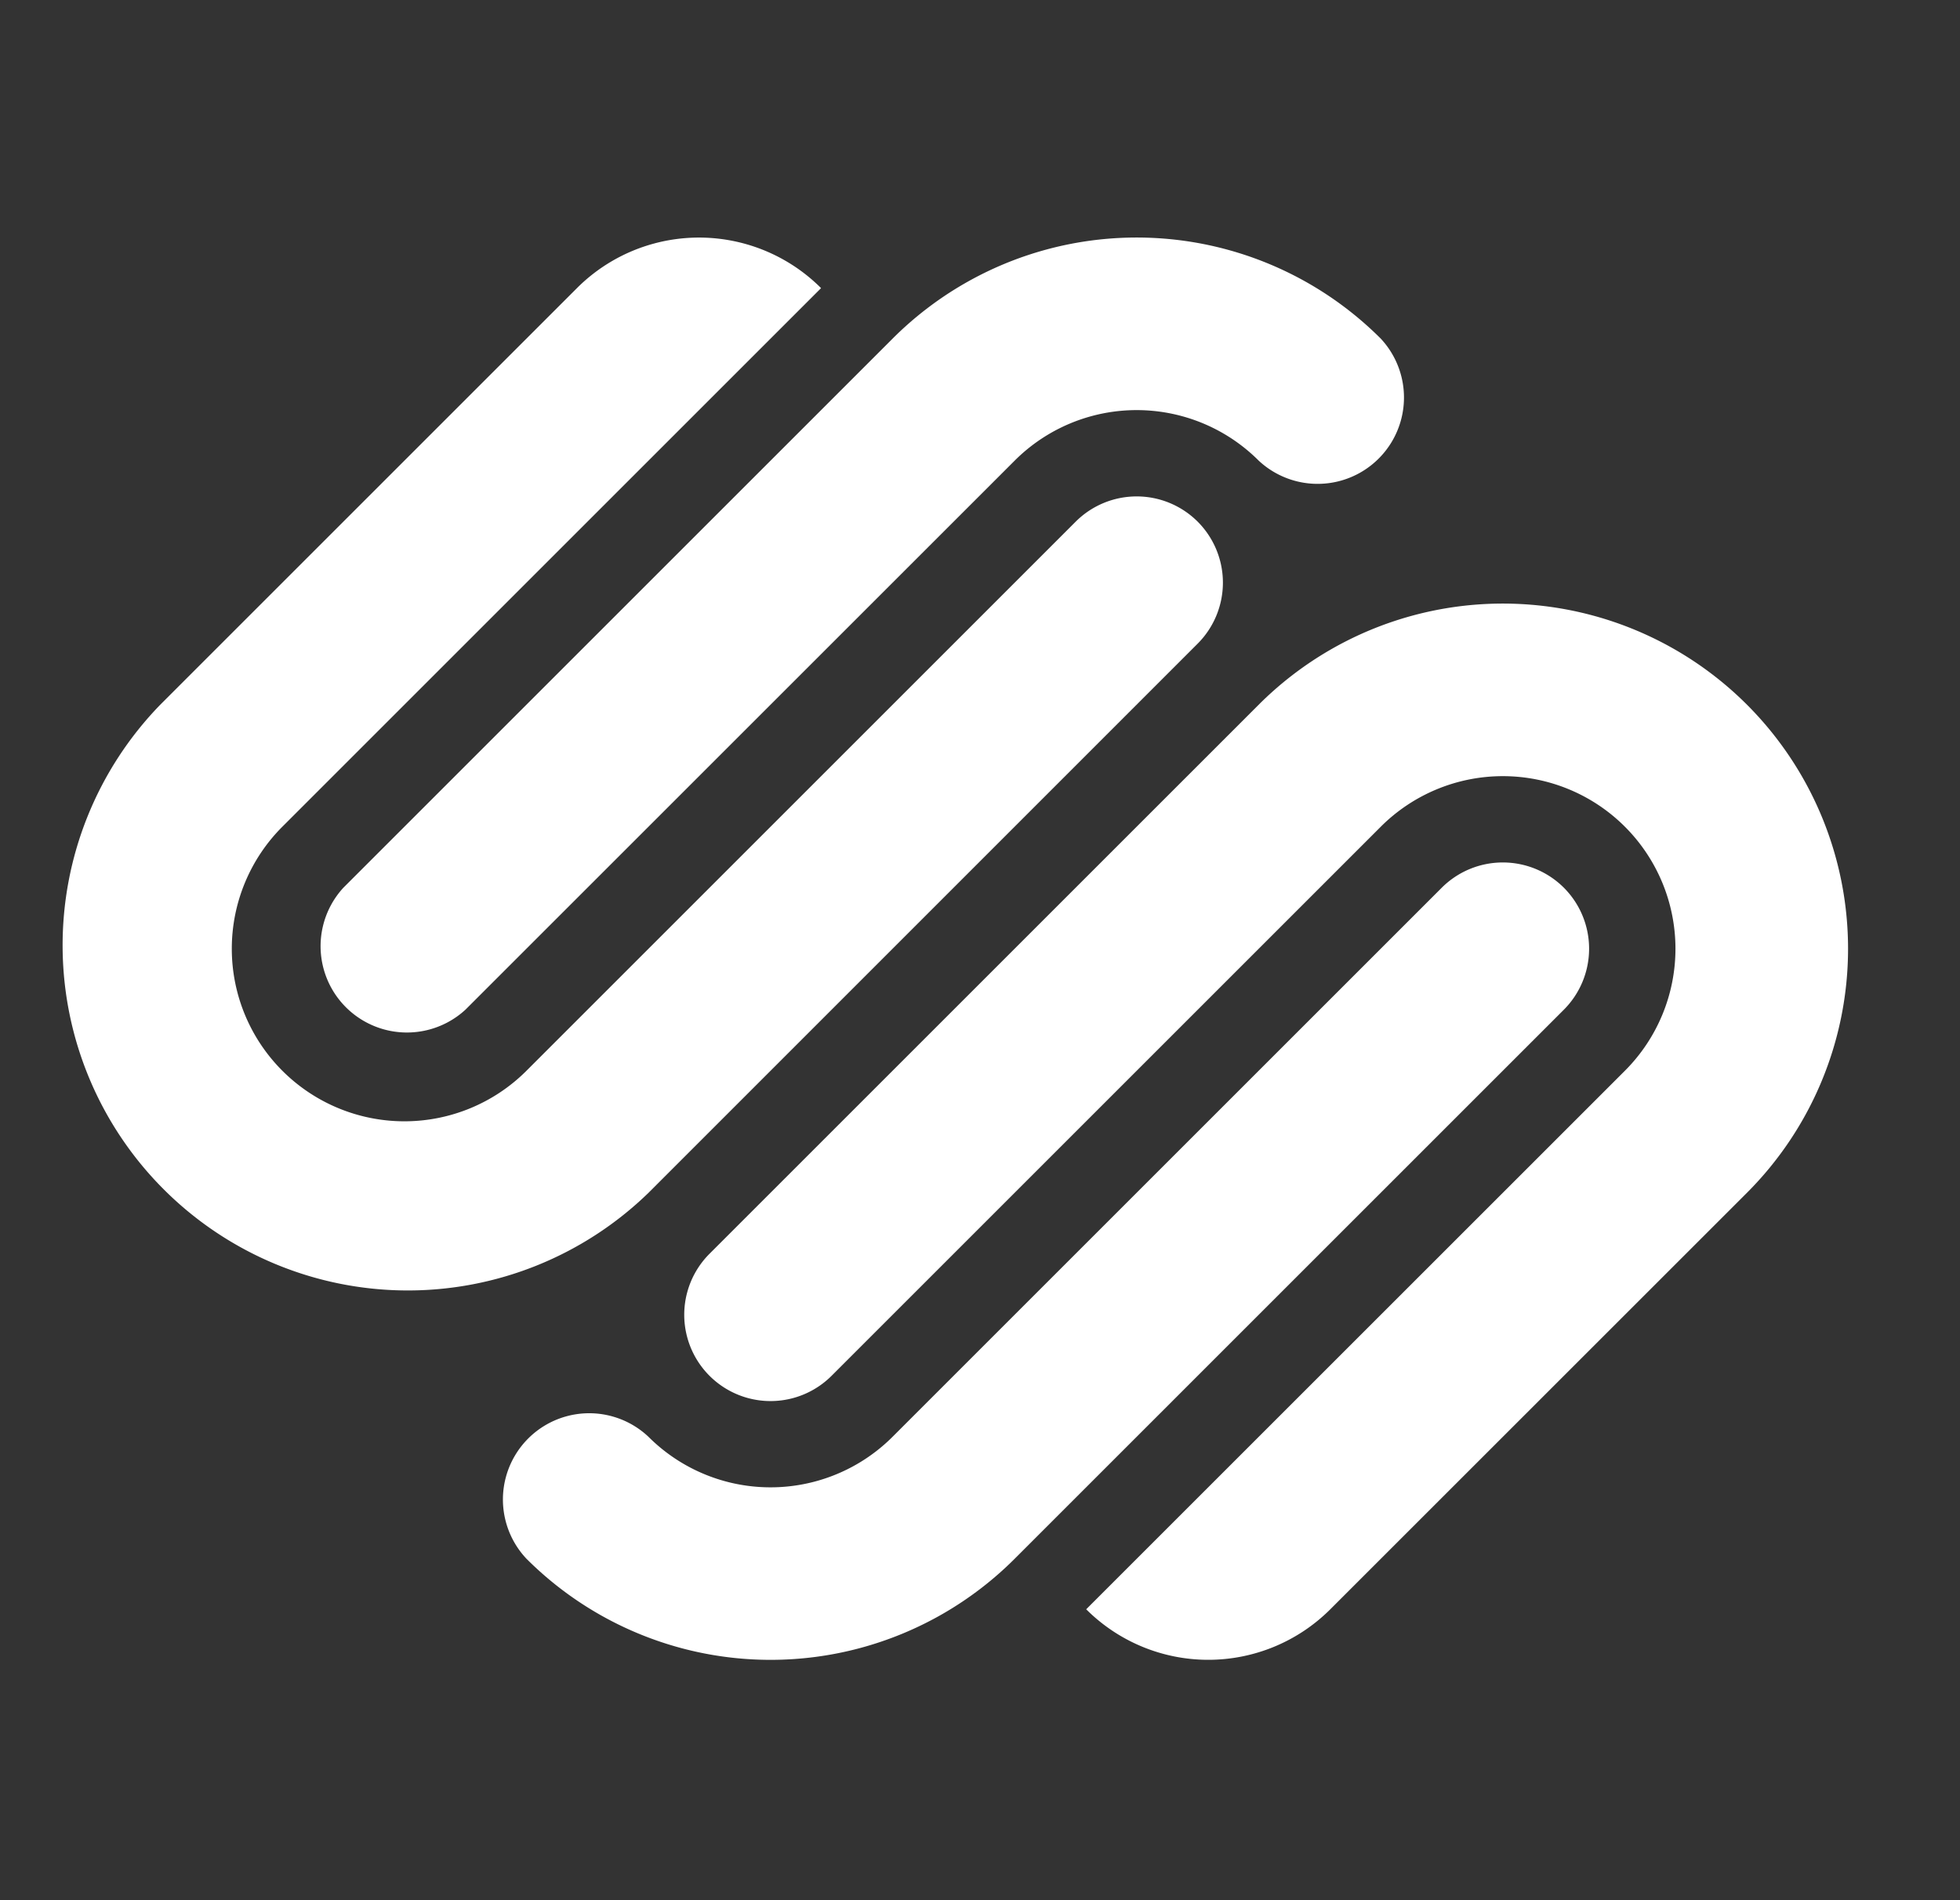 <svg xmlns="http://www.w3.org/2000/svg" width="33" height="32" fill="none" viewBox="0 0 33 32"><rect x="0" y="0" width="33" height="32" fill="#333333" stroke="none"/><g clip-path="url(#a)"><path fill="#fff" d="M20.165 8.785a1.453 1.453 0 0 0-2.054 0l-9.247 9.247a2.906 2.906 0 0 1-4.11-4.11l9.07-9.07a2.906 2.906 0 0 0-4.11 0l-7.015 7.015a5.813 5.813 0 0 0 8.22 8.22l9.246-9.248a1.454 1.454 0 0 0 0-2.054Zm3.083-3.082a5.811 5.811 0 0 0-8.22 0l-9.246 9.246a1.454 1.454 0 0 0 2.054 2.055l9.247-9.246a2.905 2.905 0 0 1 4.11 0 1.454 1.454 0 0 0 2.055-2.055Zm3.082 9.246a1.455 1.455 0 0 0-2.055 0l-9.247 9.247a2.906 2.906 0 0 1-4.11 0 1.453 1.453 0 0 0-2.054 2.054 5.812 5.812 0 0 0 8.22 0l9.246-9.246a1.454 1.454 0 0 0 0-2.055Zm3.083-3.082a5.812 5.812 0 0 0-8.22 0l-9.247 9.247a1.453 1.453 0 1 0 2.055 2.055l9.247-9.247a2.905 2.905 0 1 1 4.11 4.11l-9.07 9.069a2.907 2.907 0 0 0 4.11 0l7.015-7.014a5.813 5.813 0 0 0 0-8.22Z"/></g><defs><clipPath id="a"><path fill="#fff" d="M1 4h30.118v24H1z"/></clipPath></defs></svg>